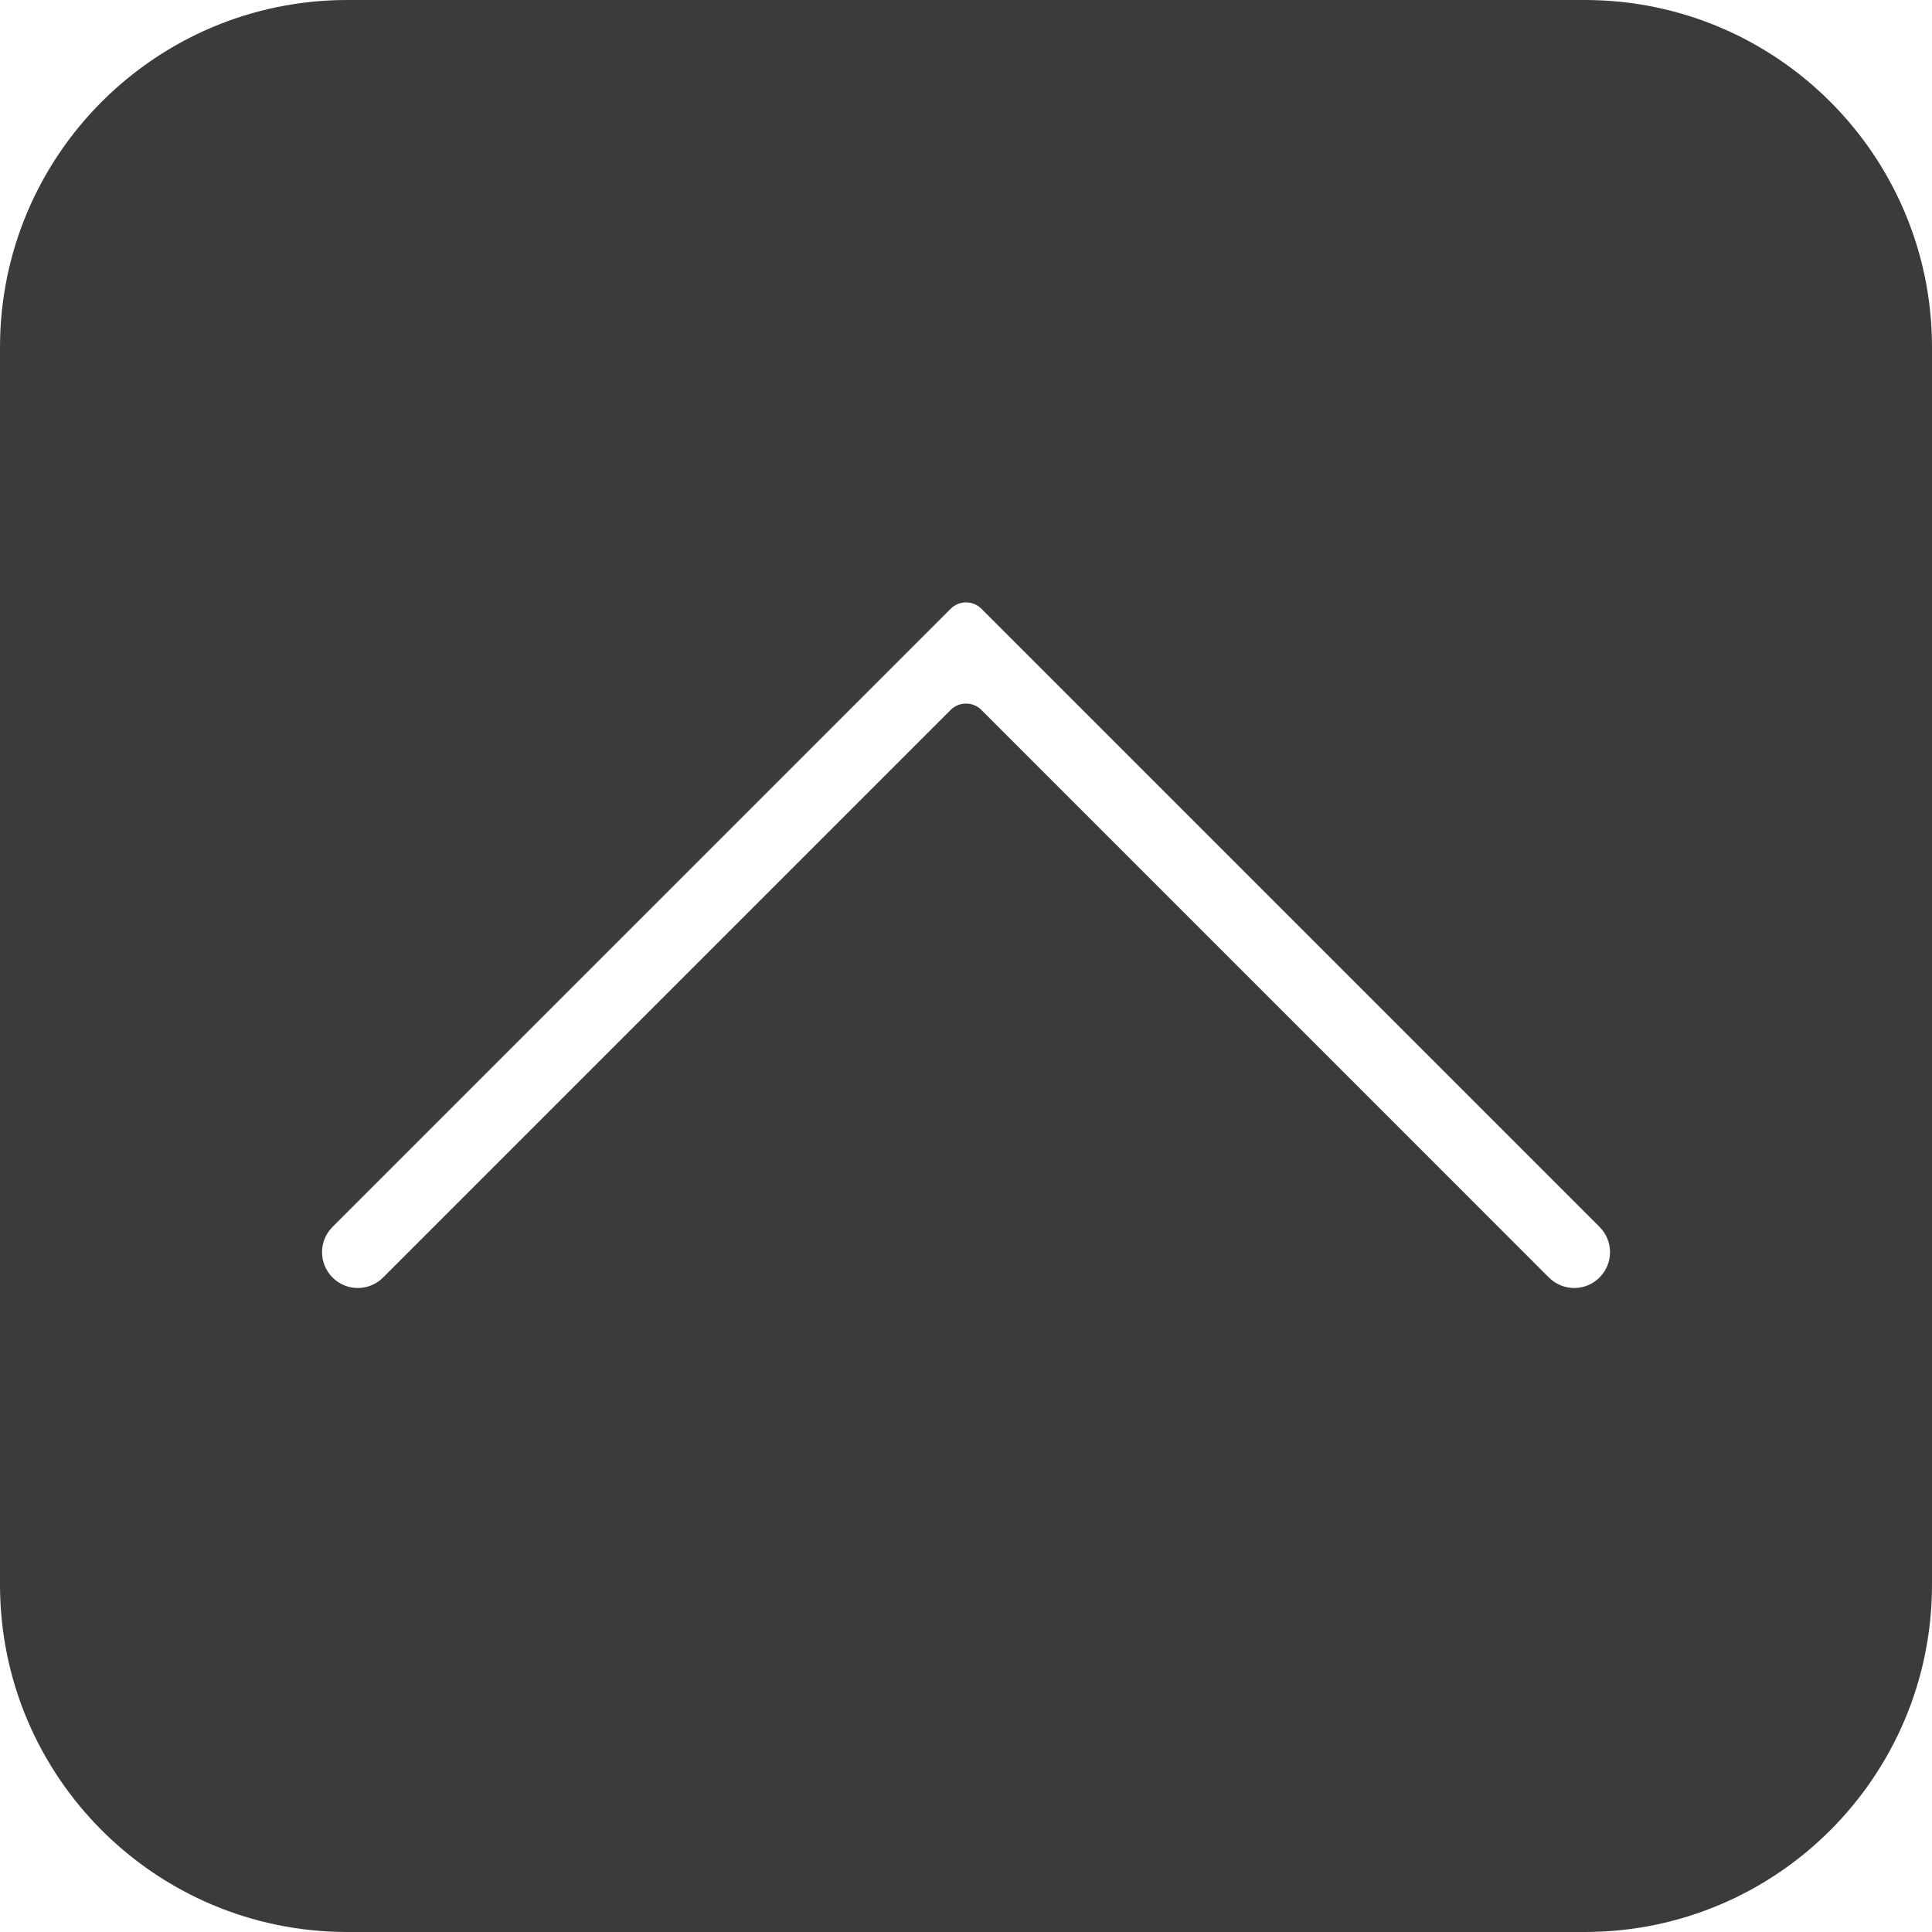 <svg width="42" height="42" viewBox="0 0 42 42" fill="none" xmlns="http://www.w3.org/2000/svg">
<path fill-rule="evenodd" clip-rule="evenodd" d="M0 34.449C0 38.62 3.381 42 7.551 42H34.449C38.62 42 42 38.62 42 34.449V7.551C42 3.381 38.62 0 34.449 0H7.551C3.381 0 0 3.381 0 7.551V34.449ZM34.772 27.772C34.62 27.924 34.421 28 34.222 28C34.023 28 33.824 27.924 33.672 27.772L21.334 15.433C21.15 15.249 20.851 15.249 20.667 15.433L8.328 27.772C8.024 28.076 7.533 28.076 7.229 27.772C6.925 27.468 6.925 26.976 7.229 26.672L20.667 13.234C20.852 13.049 21.15 13.049 21.335 13.234L34.773 26.672C35.077 26.976 35.076 27.468 34.772 27.772Z" fill="#3B3B3B"/>
</svg>
